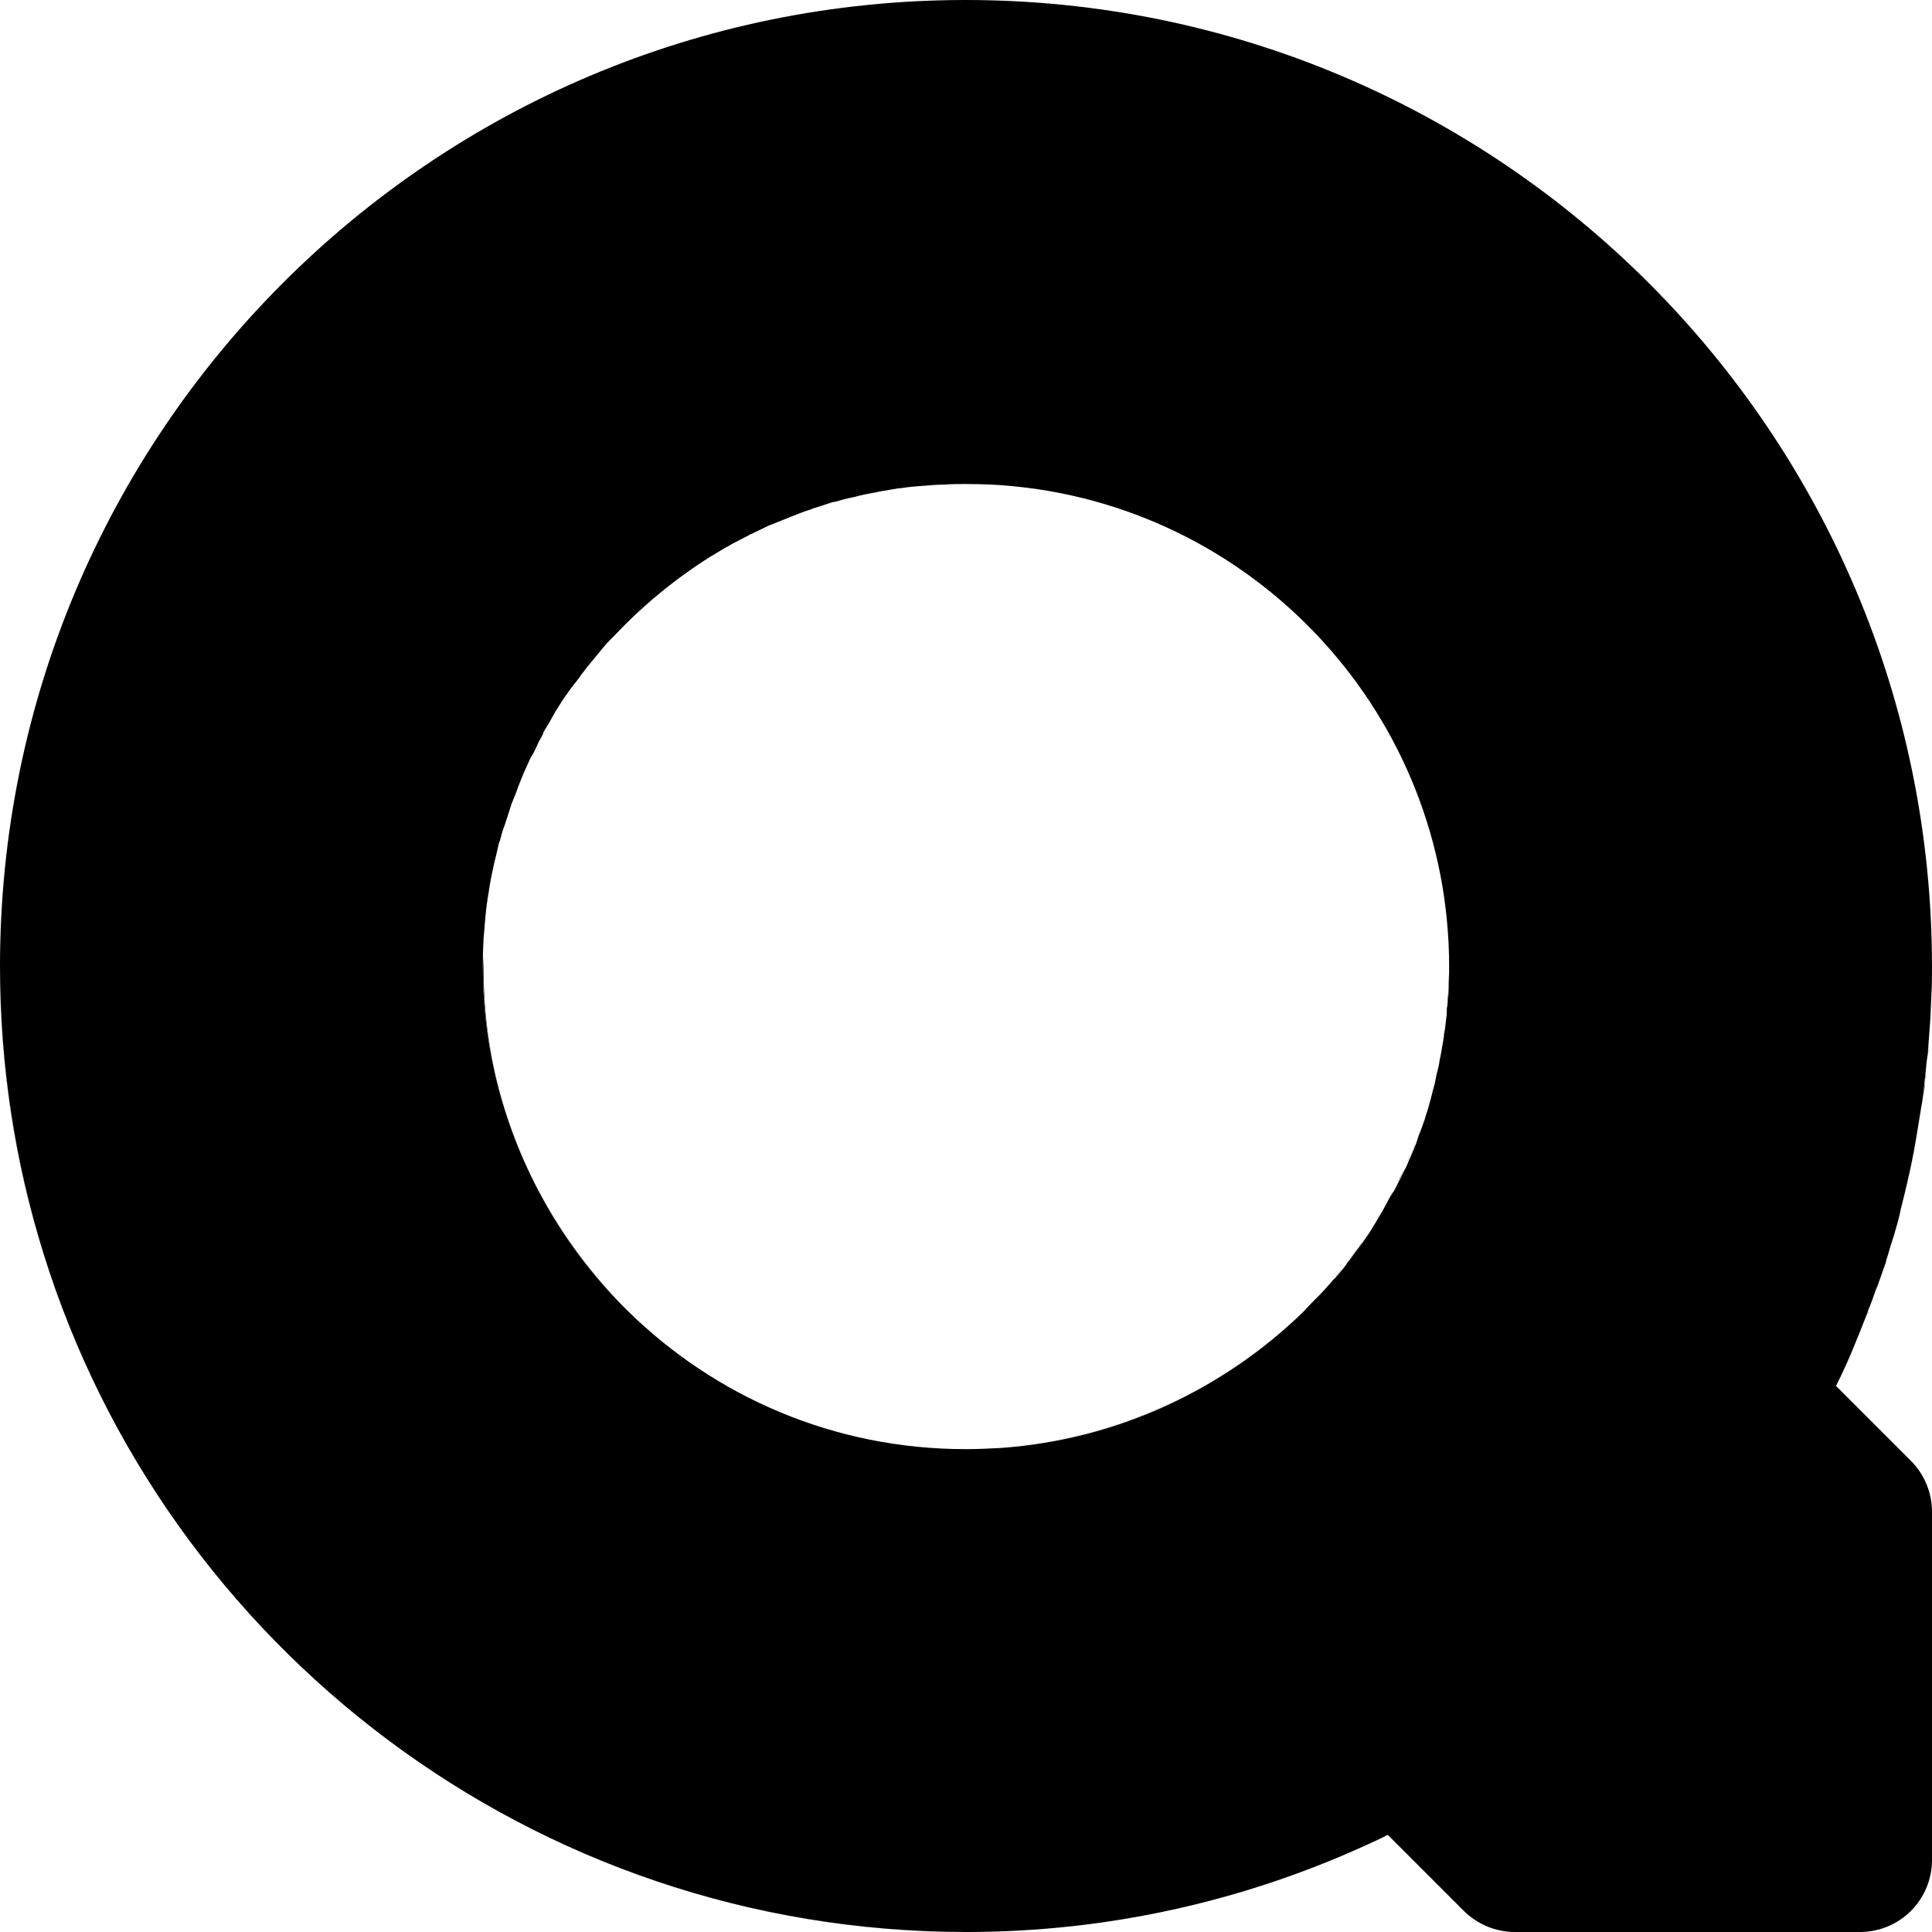 <svg xmlns="http://www.w3.org/2000/svg" version="1.1" xmlns:xlink="http://www.w3.org/1999/xlink" width="324.1" height="324.1"><svg version="1.1" xmlns="http://www.w3.org/2000/svg" xmlns:xlink="http://www.w3.org/1999/xlink" x="0px" y="0px" viewBox="0 0 324.1 324.1" style="enable-background:new 0 0 324.1 324.1;" xml:space="preserve">
<style type="text/css">
	.st0{fill:none;}
	.st1{fill:#FFFFFF;}
	.st2{fill:#020202;}
	.st3{stroke:#000000;stroke-width:0;stroke-linecap:round;stroke-linejoin:round;}
</style>
<g id="SvgjsG1005">
</g>
<g id="SvgjsG1004">
</g>
<g id="SvgjsG1003">
	<g>
		<path class="st0" d="M249.1,324.1l-16.3-16.3c-1.3,0.6-2.7,1.3-4,1.9"></path>
		<path class="st0" d="M167.9,242.8L167.9,242.8c19.7-1.4,37.4-9.8,50.7-22.8c0,0,0.1-0.1,0.1-0.1c0.8-0.8,1.6-1.6,2.3-2.4
			c0.1-0.1,0.2-0.2,0.3-0.3c0.7-0.8,1.4-1.5,2.1-2.3c0.2-0.2,0.3-0.3,0.5-0.5c0.6-0.7,1.3-1.5,1.9-2.3c0.2-0.2,0.4-0.5,0.5-0.7
			c0.6-0.7,1.1-1.5,1.7-2.3c0.2-0.3,0.4-0.6,0.6-0.8c0.5-0.7,1-1.5,1.5-2.2c0.2-0.3,0.4-0.6,0.6-1c0.5-0.7,0.9-1.5,1.3-2.2
			c0.2-0.4,0.4-0.7,0.6-1.1c0.4-0.7,0.8-1.5,1.2-2.2c0.2-0.4,0.4-0.8,0.6-1.2c0.4-0.7,0.7-1.5,1.1-2.2c0.2-0.4,0.4-0.8,0.6-1.3
			c0.3-0.7,0.7-1.5,1-2.2c0.2-0.4,0.4-0.9,0.5-1.3c0.3-0.7,0.6-1.5,0.8-2.2c0.2-0.5,0.3-0.9,0.5-1.4c0.3-0.7,0.5-1.5,0.7-2.3
			c0.1-0.5,0.3-1,0.4-1.5c0.2-0.8,0.4-1.5,0.6-2.3c0.1-0.5,0.2-1,0.3-1.5c0.2-0.8,0.4-1.5,0.5-2.3c0.1-0.5,0.2-1,0.3-1.5
			c0.1-0.8,0.3-1.6,0.4-2.4c0.1-0.5,0.1-1,0.2-1.4c0.1-0.8,0.2-1.7,0.3-2.5c0-0.4,0.1-0.8,0.1-1.2c0.1-0.9,0.2-1.8,0.2-2.8
			c0,0,0,0,0,0c0.1-1.3,0.1-2.6,0.1-3.9c0-41.9-31.9-76.5-72.7-80.6c-2.7-0.3-5.5-0.4-8.3-0.4c-1.2,0-2.4,0-3.7,0.1
			c-1.1,0.1-2.3,0.1-3.4,0.2c0,0-0.1,0-0.1,0c-1.2,0.1-2.4,0.2-3.7,0.4c-0.1,0-0.2,0-0.3,0c-1.2,0.2-2.3,0.3-3.5,0.6
			c-0.1,0-0.3,0-0.4,0.1c-1.1,0.2-2.2,0.4-3.3,0.7c-0.2,0-0.3,0.1-0.4,0.1c-1.1,0.3-2.2,0.5-3.2,0.8c-0.2,0-0.3,0.1-0.5,0.1
			c-1.1,0.3-2.1,0.6-3.1,1c-0.2,0.1-0.3,0.1-0.5,0.2c-1,0.3-2,0.7-3,1.1c-0.2,0.1-0.3,0.1-0.5,0.2c-1,0.4-2,0.8-3,1.2
			c-0.2,0.1-0.3,0.1-0.5,0.2c-1,0.4-2,0.9-2.9,1.4c-0.1,0.1-0.3,0.1-0.4,0.2c-1,0.5-1.9,1-2.9,1.5c-0.1,0.1-0.2,0.1-0.3,0.2
			c-1,0.6-2,1.1-2.9,1.7c-0.1,0-0.1,0.1-0.2,0.1c-6,3.7-11.4,8.2-16.2,13.3c-0.2,0.2-0.5,0.5-0.7,0.7c-0.5,0.6-1.1,1.2-1.6,1.8
			c-0.3,0.4-0.6,0.7-0.9,1.1c-0.5,0.6-0.9,1.1-1.4,1.7c-0.3,0.4-0.7,0.9-1,1.3c-0.4,0.5-0.8,1.1-1.2,1.6c-0.4,0.5-0.7,1-1,1.5
			c-0.4,0.5-0.7,1.1-1.1,1.6c-0.3,0.5-0.7,1.1-1,1.6c-0.3,0.5-0.6,1-0.9,1.6c-0.3,0.6-0.7,1.2-1,1.7c-0.3,0.5-0.6,1-0.8,1.6
			c-0.3,0.6-0.6,1.2-1,1.9c-0.3,0.5-0.5,1-0.7,1.5c-0.3,0.7-0.6,1.3-0.9,2c-0.2,0.5-0.4,1-0.6,1.5c-0.3,0.7-0.6,1.4-0.8,2.1
			c-0.2,0.5-0.4,1-0.6,1.5c-0.3,0.7-0.5,1.5-0.7,2.2c-0.2,0.5-0.3,1-0.5,1.5c-0.2,0.8-0.4,1.5-0.7,2.3c-0.1,0.5-0.3,1-0.4,1.4
			c-0.2,0.8-0.4,1.6-0.6,2.5c-0.1,0.5-0.2,0.9-0.3,1.4c-0.2,0.9-0.3,1.8-0.5,2.7c-0.1,0.4-0.1,0.8-0.2,1.2c-0.1,1-0.3,2-0.4,3
			c0,0.3-0.1,0.7-0.1,1c-0.1,1.2-0.2,2.4-0.3,3.6c0,0.1,0,0.2,0,0.4c-0.1,1.4-0.1,2.8-0.1,4.1c0,7,0.9,13.8,2.5,20.2
			c3.7,14.2,11.1,26.9,21.1,37l0,0l0.7,0.7c14.6,14.3,34.6,23.1,56.7,23.1C164,243.1,166,243,167.9,242.8z"></path>
		<path d="M100.8,109.1c0.5-0.6,1-1.2,1.6-1.8C101.8,107.9,101.3,108.5,100.8,109.1z"></path>
		<path d="M98.5,111.8c0.4-0.6,0.9-1.1,1.4-1.7C99.4,110.7,98.9,111.3,98.5,111.8z"></path>
		<path d="M122.7,91.2c1-0.5,1.9-1,2.9-1.5C124.6,90.2,123.6,90.7,122.7,91.2z"></path>
		<path d="M119.4,93.1c1-0.6,1.9-1.2,2.9-1.7C121.3,92,120.4,92.6,119.4,93.1z"></path>
		<path d="M90.3,124.3c0.3-0.5,0.6-1,0.8-1.6C90.9,123.3,90.6,123.8,90.3,124.3z"></path>
		<path d="M126,89.5c1-0.5,1.9-0.9,2.9-1.4C127.9,88.6,127,89,126,89.5z"></path>
		<path d="M92.2,121c0.3-0.5,0.6-1.1,0.9-1.6C92.8,120,92.5,120.5,92.2,121z"></path>
		<path d="M94.2,117.8c0.3-0.5,0.7-1.1,1.1-1.6C94.8,116.8,94.5,117.3,94.2,117.8z"></path>
		<path d="M88.6,127.7c0.2-0.5,0.5-1,0.7-1.5C89.1,126.7,88.9,127.2,88.6,127.7z"></path>
		<path d="M96.3,114.8c0.4-0.5,0.8-1.1,1.2-1.6C97,113.7,96.6,114.2,96.3,114.8z"></path>
		<path d="M155,81.4c1.1-0.1,2.3-0.2,3.4-0.2C157.2,81.2,156.1,81.3,155,81.4z"></path>
		<path d="M129.4,87.9c1-0.4,2-0.8,3-1.2C131.4,87,130.4,87.5,129.4,87.9z"></path>
		<path d="M151.2,81.8c1.2-0.2,2.4-0.3,3.7-0.4C153.6,81.5,152.4,81.6,151.2,81.8z"></path>
		<path d="M242.7,170.1c-0.1,0.8-0.2,1.7-0.3,2.5C242.5,171.7,242.6,170.9,242.7,170.1z"></path>
		<path d="M243,166c0,0.9-0.1,1.9-0.2,2.8C242.8,167.9,242.9,167,243,166z"></path>
		<path d="M147.5,82.4c1.2-0.2,2.3-0.4,3.5-0.6C149.8,82,148.6,82.2,147.5,82.4z"></path>
		<path d="M136.4,85.2c1-0.3,2.1-0.7,3.1-1C138.5,84.5,137.5,84.8,136.4,85.2z"></path>
		<path d="M132.9,86.5c1-0.4,2-0.8,3-1.1C134.9,85.7,133.9,86.1,132.9,86.5z"></path>
		<path d="M143.7,83.1c1.1-0.3,2.2-0.5,3.3-0.7C146,82.6,144.8,82.9,143.7,83.1z"></path>
		<path d="M140.1,84.1c1.1-0.3,2.1-0.6,3.2-0.8C142.2,83.5,141.1,83.8,140.1,84.1z"></path>
		<path d="M313.5,219.9c-0.1,0.2-0.1,0.4-0.2,0.6C313.3,220.3,313.4,220.1,313.5,219.9z"></path>
		<path d="M318.8,203.1C318.8,203.2,318.8,203.2,318.8,203.1C318.8,203.2,318.8,203.2,318.8,203.1z"></path>
		<path d="M321.8,189.4c0,0.2-0.1,0.4-0.1,0.6C321.7,189.8,321.8,189.6,321.8,189.4z"></path>
		<path d="M316.4,211.5c-0.1,0.2-0.2,0.5-0.2,0.7C316.2,212,316.3,211.7,316.4,211.5z"></path>
		<path d="M317.7,207.3c-0.1,0.2-0.1,0.4-0.2,0.6C317.6,207.7,317.6,207.5,317.7,207.3z"></path>
		<path d="M322.5,184.7c0,0.3-0.1,0.6-0.1,1C322.4,185.3,322.5,185,322.5,184.7z"></path>
		<path d="M324,166.7c0,0.1,0,0.2,0,0.2C324,166.9,324,166.8,324,166.7z"></path>
		<path d="M323.8,171.2c0,0.3,0,0.6-0.1,0.9C323.8,171.8,323.8,171.5,323.8,171.2z"></path>
		<path d="M315,215.7c-0.1,0.2-0.2,0.5-0.3,0.7C314.8,216.1,314.9,215.9,315,215.7z"></path>
		<path d="M323.1,180.2c0,0.4-0.1,0.7-0.1,1.1C323,180.9,323,180.5,323.1,180.2z"></path>
		<path d="M87.1,131.2c0.2-0.5,0.4-1,0.6-1.5C87.5,130.2,87.3,130.7,87.1,131.2z"></path>
		<path d="M323.5,175.7c0,0.4-0.1,0.7-0.1,1.1C323.5,176.4,323.5,176,323.5,175.7z"></path>
		<path d="M83.5,142.2c0.1-0.5,0.3-1,0.4-1.4C83.7,141.3,83.6,141.8,83.5,142.2z"></path>
		<path d="M82.6,146.1c0.1-0.5,0.2-0.9,0.3-1.4C82.8,145.2,82.7,145.6,82.6,146.1z"></path>
		<path d="M84.5,138.5c0.2-0.5,0.3-1,0.5-1.5C84.8,137.5,84.6,138,84.5,138.5z"></path>
		<path d="M85.7,134.8c0.2-0.5,0.4-1,0.6-1.5C86.1,133.8,85.9,134.3,85.7,134.8z"></path>
		<path d="M81.4,153.9c0-0.3,0.1-0.7,0.1-1C81.5,153.2,81.4,153.6,81.4,153.9z"></path>
		<path d="M81.1,157.9c0-0.1,0-0.2,0-0.4C81.1,157.7,81.1,157.8,81.1,157.9z"></path>
		<path d="M81.9,150c0.1-0.4,0.1-0.8,0.2-1.2C82,149.1,82,149.5,81.9,150z"></path>
		<path d="M311.7,224.3c0,0.1,0,0.1-0.1,0.2C311.7,224.4,311.7,224.3,311.7,224.3z"></path>
		<path d="M242.2,174c-0.1,0.8-0.3,1.6-0.4,2.4C241.9,175.6,242.1,174.8,242.2,174z"></path>
		<path d="M230,206.1c-0.5,0.8-1,1.5-1.5,2.2C229,207.6,229.5,206.9,230,206.1z"></path>
		<path d="M235.5,196.3c-0.3,0.7-0.7,1.5-1.1,2.2C234.8,197.7,235.1,197,235.5,196.3z"></path>
		<path d="M227.9,209.2c-0.5,0.8-1.1,1.5-1.7,2.3C226.8,210.7,227.4,209.9,227.9,209.2z"></path>
		<path d="M243.1,162.1c0,1.3,0,2.6-0.1,3.9C243,164.7,243.1,163.4,243.1,162.1c0-41.9-31.9-76.5-72.7-80.6
			C211.2,85.6,243.1,120.1,243.1,162.1z"></path>
		<path d="M237,192.8c-0.3,0.7-0.6,1.5-1,2.2C236.4,194.2,236.7,193.5,237,192.8z"></path>
		<path d="M238.4,189.2c-0.3,0.8-0.6,1.5-0.8,2.2C237.8,190.7,238.1,189.9,238.4,189.2z"></path>
		<path d="M167.9,242.8c19.7-1.4,37.4-9.8,50.7-22.8C205.3,233,187.5,241.4,167.9,242.8L167.9,242.8z"></path>
		<path d="M104.7,219.3L104.7,219.3l-0.6-0.6c0,0,0,0,0,0C104.8,219.4,104.8,219.4,104.7,219.3z"></path>
		<path d="M83.6,182.3c3.6,14,10.8,26.4,20.6,36.4l0.6,0.6C94.6,209.2,87.2,196.5,83.6,182.3z"></path>
		<path d="M119.3,93.2c-6,3.7-11.4,8.2-16.2,13.3C107.8,101.4,113.3,97,119.3,93.2z"></path>
		<path d="M232,202.9c-0.4,0.7-0.9,1.5-1.3,2.2C231.1,204.4,231.5,203.7,232,202.9z"></path>
		<path d="M104.2,218.8c0.4,0.4,0.8,0.8,1.2,1.2l-0.7-0.7C104.8,219.4,104.8,219.4,104.2,218.8z"></path>
		<path d="M225.7,212.1c-0.6,0.8-1.2,1.5-1.9,2.3C224.5,213.7,225.1,212.9,225.7,212.1z"></path>
		<path d="M233.8,199.6c-0.4,0.7-0.8,1.5-1.2,2.2C233,201.1,233.4,200.4,233.8,199.6z"></path>
		<path d="M162,0C162,0,162,0,162,0C72.5,0,0,72.6,0,162.1c0,16.8,2.6,33,7.3,48.2C2.5,195,0,178.8,0,162.1C0,72.6,72.5,0,162,0z"></path>
		<path d="M223.4,214.9c-0.7,0.8-1.4,1.6-2.1,2.3C222,216.5,222.7,215.7,223.4,214.9z"></path>
		<path d="M239.6,185.5c-0.2,0.8-0.5,1.5-0.7,2.3C239.1,187,239.4,186.3,239.6,185.5z"></path>
		<path d="M308,232.5c1.3-2.6,2.5-5.3,3.6-8.1c0-0.1,0-0.1,0.1-0.2c0.5-1.3,1-2.5,1.5-3.8l0.2-0.6c0.5-1.2,0.9-2.3,1.3-3.5
			c0.1-0.2,0.2-0.5,0.3-0.7c0.4-1.1,0.8-2.3,1.2-3.4c0.1-0.2,0.2-0.5,0.2-0.7c0.4-1.2,0.7-2.4,1.1-3.6c0.1-0.2,0.1-0.4,0.2-0.6
			c0.4-1.4,0.8-2.7,1.1-4.1c0,0,0,0,0-0.1c1.1-4.3,2.1-8.7,2.8-13.1c0-0.2,0.1-0.4,0.1-0.6c0.2-1.2,0.4-2.5,0.6-3.7
			c0-0.2,0.1-0.4,0.1-0.5c0.2-1.2,0.4-3,0.5-4.2l0.1-0.8c0.1-1.1,0.2-2.3,0.4-3.4c0-0.5,0.1-1,0.1-1.5c0.1-1.1,0.2-2.9,0.3-4
			c0,0,0,0,0,0c0.1-1.4,0.1-2.8,0.2-4.2v-0.2c0.1-1.6,0.1-3.1,0.1-4.7C324.1,72.6,251.5,0,162,0S0,72.6,0,162.1
			c0,16.8,2.6,33,7.3,48.2C27.8,276.2,89.3,324,162,324.1h0.1c23.8,0,46.4-5.2,66.7-14.4c1.3-0.6,2.7-1.2,4-1.9h0l12.7,12.7
			c2.3,2.3,5.4,3.6,8.6,3.6H312c6.7,0,12.1-5.4,12.1-12.1v-58.4c0-3.2-1.3-6.3-3.5-8.5L308,232.5z M232.6,201.9
			c-0.2,0.4-0.4,0.7-0.6,1.1c-0.4,0.7-0.9,1.5-1.3,2.2c-0.2,0.3-0.4,0.6-0.6,1c-0.5,0.8-1,1.5-1.5,2.2c-0.2,0.3-0.4,0.6-0.6,0.8
			c-0.6,0.8-1.1,1.5-1.7,2.3c-0.2,0.2-0.4,0.5-0.5,0.7c-0.6,0.8-1.2,1.5-1.9,2.3c-0.2,0.2-0.3,0.3-0.5,0.5c-0.7,0.8-1.4,1.6-2.1,2.3
			c-0.1,0.1-0.2,0.2-0.3,0.3c-0.8,0.8-1.6,1.6-2.3,2.4c0,0-0.1,0.1-0.1,0.1c-13.3,12.9-31,21.4-50.7,22.8c-1.9,0.1-3.9,0.2-5.9,0.2
			c-22.1,0-42-8.8-56.6-23.1l0,0c-0.4-0.4-0.8-0.8-1.2-1.2c0,0,0,0,0,0c-9.8-10-17-22.5-20.6-36.4c-1.7-6.5-2.6-13.2-2.6-20.2
			c0-1.4,0-2.8,0.1-4.1c0-0.1,0-0.2,0-0.4c0.1-1.2,0.2-2.4,0.3-3.6c0-0.3,0.1-0.7,0.1-1c0.1-1,0.2-2,0.4-3c0.1-0.4,0.1-0.8,0.2-1.2
			c0.1-0.9,0.3-1.8,0.5-2.7c0.1-0.4,0.2-0.9,0.3-1.4c0.2-0.8,0.4-1.6,0.6-2.5c0.1-0.5,0.2-1,0.4-1.4c0.2-0.8,0.4-1.6,0.7-2.3
			c0.2-0.5,0.3-1,0.5-1.5c0.2-0.7,0.5-1.5,0.7-2.2c0.2-0.5,0.4-1,0.6-1.5c0.3-0.7,0.5-1.4,0.8-2.1c0.2-0.5,0.4-1,0.6-1.5
			c0.3-0.7,0.6-1.3,0.9-2c0.2-0.5,0.5-1,0.8-1.5c0.3-0.6,0.6-1.2,0.9-1.9c0.3-0.5,0.6-1,0.8-1.6c0.3-0.6,0.7-1.2,1-1.7
			c0.3-0.5,0.6-1.1,0.9-1.6c0.3-0.5,0.7-1.1,1-1.6c0.3-0.5,0.7-1.1,1.1-1.6c0.3-0.5,0.7-1,1.1-1.5c0.4-0.5,0.8-1.1,1.2-1.6
			c0.3-0.4,0.7-0.9,1-1.3c0.5-0.6,0.9-1.1,1.4-1.7c0.3-0.4,0.6-0.7,0.9-1.1c0.5-0.6,1-1.2,1.6-1.8c0.2-0.2,0.5-0.5,0.7-0.7
			c4.8-5.1,10.3-9.6,16.2-13.3c0.1,0,0.1-0.1,0.2-0.1c1-0.6,1.9-1.2,2.9-1.7c0.1-0.1,0.2-0.1,0.3-0.2c1-0.5,1.9-1,2.9-1.5
			c0.1-0.1,0.3-0.2,0.4-0.2c1-0.5,1.9-0.9,2.9-1.4c0.2-0.1,0.3-0.1,0.5-0.2c1-0.4,2-0.8,3-1.2c0.2-0.1,0.3-0.1,0.5-0.2
			c1-0.4,2-0.8,3-1.1c0.2-0.1,0.3-0.1,0.5-0.2c1-0.3,2.1-0.7,3.1-1c0.2-0.1,0.3-0.1,0.5-0.1c1.1-0.3,2.1-0.6,3.2-0.8
			c0.2,0,0.3-0.1,0.4-0.1c1.1-0.3,2.2-0.5,3.3-0.7c0.1,0,0.2,0,0.4-0.1c1.2-0.2,2.3-0.4,3.5-0.6c0.1,0,0.2,0,0.3,0
			c1.2-0.2,2.4-0.3,3.7-0.4c0,0,0,0,0,0c0,0,0.1,0,0.1,0c1.1-0.1,2.3-0.2,3.4-0.2c1.2-0.1,2.4-0.1,3.7-0.1c2.8,0,5.6,0.1,8.3,0.4
			c40.9,4.1,72.8,38.7,72.8,80.6c0,1.3,0,2.6-0.1,3.9l0,0.2c0,0.8-0.1,1.6-0.2,2.4c-0.1,0.5-0.1,1-0.1,1.4c-0.1,0.9-0.2,1.7-0.3,2.5
			c-0.1,0.5-0.1,1-0.2,1.4c-0.1,0.8-0.3,1.6-0.4,2.4c-0.1,0.5-0.2,1-0.3,1.5c-0.1,0.8-0.3,1.6-0.5,2.3c-0.1,0.5-0.2,1-0.3,1.5
			c-0.2,0.8-0.4,1.5-0.6,2.3c-0.1,0.5-0.3,1-0.4,1.5c-0.2,0.8-0.5,1.5-0.7,2.3c-0.2,0.5-0.3,0.9-0.5,1.4c-0.3,0.8-0.6,1.5-0.8,2.2
			c-0.2,0.7-0.5,1.3-0.8,2c-0.2,0.5-0.4,1-0.6,1.4c-0.2,0.5-0.4,1-0.7,1.5c-0.3,0.7-0.7,1.5-1.1,2.2c-0.2,0.4-0.4,0.8-0.6,1.2
			C233.4,200.4,233,201.1,232.6,201.9z"></path>
		<path d="M221,217.6c-0.8,0.8-1.5,1.6-2.3,2.4C219.5,219.2,220.2,218.4,221,217.6z"></path>
		<path d="M241.5,177.9c-0.2,0.8-0.3,1.6-0.5,2.3C241.2,179.5,241.3,178.7,241.5,177.9z"></path>
		<path d="M240.6,181.7c-0.2,0.8-0.4,1.5-0.6,2.3C240.2,183.3,240.4,182.5,240.6,181.7z"></path>
		<path d="M170.3,81.4c-2.7-0.3-5.5-0.4-8.3-0.4c-1.2,0-2.4,0-3.7,0.1c1.2-0.1,2.4-0.1,3.7-0.1C164.8,81,167.6,81.2,170.3,81.4z"></path>
		<path d="M81.1,157.5c0.1-1.2,0.2-2.4,0.3-3.6C81.3,155.1,81.2,156.3,81.1,157.5z"></path>
		<path d="M85,137c0.2-0.7,0.5-1.5,0.7-2.2C85.5,135.5,85.2,136.3,85,137z"></path>
		<path d="M82.9,144.7c0.2-0.8,0.4-1.7,0.6-2.5C83.3,143.1,83.1,143.9,82.9,144.7z"></path>
		<path d="M218.6,220c0,0-0.1,0.1-0.1,0.1C218.6,220.1,218.6,220,218.6,220z"></path>
		<path d="M82.1,148.7c0.1-0.9,0.3-1.8,0.5-2.7C82.4,146.9,82.3,147.8,82.1,148.7z"></path>
		<path d="M83.8,140.8c0.2-0.8,0.4-1.6,0.7-2.3C84.3,139.2,84.1,140,83.8,140.8z"></path>
		<path d="M81.5,152.9c0.1-1,0.2-2,0.4-3C81.8,150.9,81.6,151.9,81.5,152.9z"></path>
		<path d="M321.7,190c-0.8,4.5-1.7,8.8-2.9,13.2C320,198.8,320.9,194.4,321.7,190z"></path>
		<path d="M322.4,185.6c-0.2,1.2-0.4,2.5-0.6,3.7C322,188.1,322.2,186.9,322.4,185.6z"></path>
		<path d="M323,181.2c-0.1,1.2-0.3,2.3-0.4,3.4C322.7,183.5,322.8,182.4,323,181.2z"></path>
		<path d="M324.1,162.1c0,1.6,0,3.1-0.1,4.7C324.1,165.2,324.1,163.6,324.1,162.1C324.1,72.6,251.5,0,162,0c0,0,0,0,0,0
			C251.5,0,324.1,72.6,324.1,162.1z"></path>
		<path d="M7.3,210.2c20.5,66,82.1,113.9,154.8,113.9c0,0,0.1,0,0.1,0c0,0-0.1,0-0.1,0C89.3,324,27.8,276.2,7.3,210.2z"></path>
		<path d="M241.8,176.4c-0.1,0.5-0.2,1-0.3,1.5C241.6,177.4,241.7,176.9,241.8,176.4z"></path>
		<path d="M221.3,217.3c-0.1,0.1-0.2,0.2-0.3,0.3C221.1,217.5,221.2,217.4,221.3,217.3z"></path>
		<path d="M323.4,176.7c-0.1,1.1-0.2,2.3-0.3,3.4C323.2,179,323.3,177.9,323.4,176.7z"></path>
		<path d="M323.8,172.1c-0.1,1.2-0.2,2.4-0.3,3.6C323.6,174.5,323.7,173.3,323.8,172.1z"></path>
		<path d="M316.2,212.2c-0.4,1.1-0.8,2.3-1.2,3.4C315.4,214.5,315.8,213.4,316.2,212.2z"></path>
		<path d="M314.7,216.4c-0.4,1.2-0.8,2.3-1.3,3.5C313.9,218.7,314.3,217.6,314.7,216.4z"></path>
		<path d="M313.2,220.4c-0.5,1.3-1,2.6-1.5,3.8C312.2,223,312.7,221.7,313.2,220.4z"></path>
		<path d="M81.1,157.9c-0.1,1.4-0.1,2.8-0.1,4.1c0,7,0.9,13.8,2.6,20.2c-1.7-6.5-2.5-13.2-2.5-20.2C81,160.7,81,159.3,81.1,157.9z"></path>
		<path d="M317.5,207.9c-0.4,1.2-0.7,2.4-1.1,3.6C316.8,210.3,317.1,209.1,317.5,207.9z"></path>
		<path d="M318.8,203.2c-0.4,1.4-0.7,2.8-1.1,4.1C318.1,206,318.4,204.6,318.8,203.2z"></path>
		<path d="M308,232.5c1.3-2.7,2.5-5.3,3.6-8.1C310.5,227.1,309.3,229.8,308,232.5L308,232.5z"></path>
		<path d="M324,167c0,1.4-0.1,2.8-0.2,4.2C323.9,169.8,324,168.4,324,167z"></path>
		<path d="M139.6,84.2c0.2,0,0.3-0.1,0.5-0.1C139.9,84.1,139.7,84.2,139.6,84.2z"></path>
		<path d="M135.9,85.4c0.2-0.1,0.3-0.1,0.5-0.2C136.3,85.2,136.1,85.3,135.9,85.4z"></path>
		<path d="M237.6,191.4c-0.2,0.4-0.3,0.9-0.5,1.3C237.2,192.3,237.4,191.9,237.6,191.4z"></path>
		<path d="M143.3,83.2c0.1,0,0.3-0.1,0.4-0.1C143.6,83.2,143.4,83.2,143.3,83.2z"></path>
		<path d="M132.4,86.7c0.2-0.1,0.3-0.1,0.5-0.2C132.7,86.5,132.5,86.6,132.4,86.7z"></path>
		<path d="M128.9,88.1c0.2-0.1,0.3-0.1,0.5-0.2C129.2,88,129.1,88,128.9,88.1z"></path>
		<path d="M236.1,195c-0.2,0.4-0.4,0.8-0.6,1.3C235.7,195.8,235.9,195.4,236.1,195z"></path>
		<path d="M147.1,82.4c0.1,0,0.3,0,0.4-0.1C147.3,82.4,147.2,82.4,147.1,82.4z"></path>
		<path d="M234.4,198.5c-0.2,0.4-0.4,0.8-0.6,1.2C234,199.3,234.2,198.9,234.4,198.5z"></path>
		<path d="M241,180.3c-0.1,0.5-0.2,1-0.3,1.5C240.8,181.3,240.9,180.8,241,180.3z"></path>
		<path d="M243,166C243,166,243,166,243,166C243,166,243,166,243,166z"></path>
		<path d="M242.8,168.8c0,0.4-0.1,0.8-0.1,1.2C242.7,169.7,242.7,169.2,242.8,168.8z"></path>
		<path d="M242.4,172.6c-0.1,0.5-0.1,1-0.2,1.4C242.2,173.5,242.3,173.1,242.4,172.6z"></path>
		<path d="M150.9,81.8c0.1,0,0.2,0,0.3,0C151.1,81.8,151,81.8,150.9,81.8z"></path>
		<path d="M240,184c-0.1,0.5-0.3,1-0.4,1.5C239.7,185,239.9,184.5,240,184z"></path>
		<path d="M86.3,133.3c0.3-0.7,0.5-1.4,0.8-2.1C86.8,131.9,86.5,132.6,86.3,133.3z"></path>
		<path d="M154.9,81.4C154.9,81.4,154.9,81.4,154.9,81.4C154.9,81.4,154.9,81.4,154.9,81.4C154.9,81.4,154.9,81.4,154.9,81.4z"></path>
		<path d="M238.9,187.8c-0.2,0.5-0.3,0.9-0.5,1.4C238.6,188.7,238.7,188.2,238.9,187.8z"></path>
		<path d="M226.3,211.4c-0.2,0.2-0.4,0.5-0.5,0.7C225.9,211.9,226.1,211.7,226.3,211.4z"></path>
		<path d="M93.1,119.5c0.3-0.5,0.7-1.1,1-1.6C93.8,118.4,93.5,118.9,93.1,119.5z"></path>
		<path d="M91.2,122.8c0.3-0.6,0.7-1.2,1-1.7C91.8,121.6,91.5,122.2,91.2,122.8z"></path>
		<path d="M95.2,116.2c0.3-0.5,0.7-1,1-1.5C95.9,115.3,95.6,115.7,95.2,116.2z"></path>
		<path d="M87.7,129.7c0.3-0.7,0.6-1.3,0.9-2C88.3,128.4,88,129,87.7,129.7z"></path>
		<path d="M228.5,208.4c-0.2,0.3-0.4,0.6-0.6,0.8C228.1,208.9,228.3,208.6,228.5,208.4z"></path>
		<path d="M89.4,126.2c0.3-0.6,0.6-1.2,1-1.9C90,124.9,89.7,125.6,89.4,126.2z"></path>
		<path d="M223.9,214.4c-0.1,0.2-0.3,0.4-0.5,0.5C223.5,214.8,223.7,214.6,223.9,214.4z"></path>
		<path d="M102.3,107.3c0.2-0.2,0.5-0.5,0.7-0.7C102.8,106.8,102.6,107,102.3,107.3z"></path>
		<path d="M232.6,201.9c-0.2,0.4-0.4,0.7-0.6,1.1C232.2,202.6,232.4,202.2,232.6,201.9z"></path>
		<path d="M97.4,113.1c0.3-0.4,0.7-0.9,1-1.3C98.1,112.3,97.8,112.7,97.4,113.1z"></path>
		<path d="M122.3,91.4c0.1-0.1,0.2-0.1,0.3-0.2C122.5,91.3,122.4,91.4,122.3,91.4z"></path>
		<path d="M125.6,89.7c0.1-0.1,0.3-0.1,0.4-0.2C125.8,89.6,125.7,89.6,125.6,89.7z"></path>
		<path d="M119.3,93.2c0.1,0,0.1-0.1,0.2-0.1C119.4,93.2,119.3,93.2,119.3,93.2z"></path>
		<path d="M99.8,110.2c0.3-0.4,0.6-0.7,0.9-1.1C100.4,109.4,100.1,109.8,99.8,110.2z"></path>
		<path d="M230.6,205.2c-0.2,0.3-0.4,0.6-0.6,1C230.2,205.8,230.4,205.5,230.6,205.2z"></path>
		<path d="M92.1,206.7c7.9,7.9,10.9,10.9,12,12c0,0,0,0,0,0L92.1,206.7z"></path>
	</g>
</g>
</svg><style>@media (prefers-color-scheme: light) { :root { filter: none; } }
@media (prefers-color-scheme: dark) { :root { filter: invert(100%); } }
</style></svg>